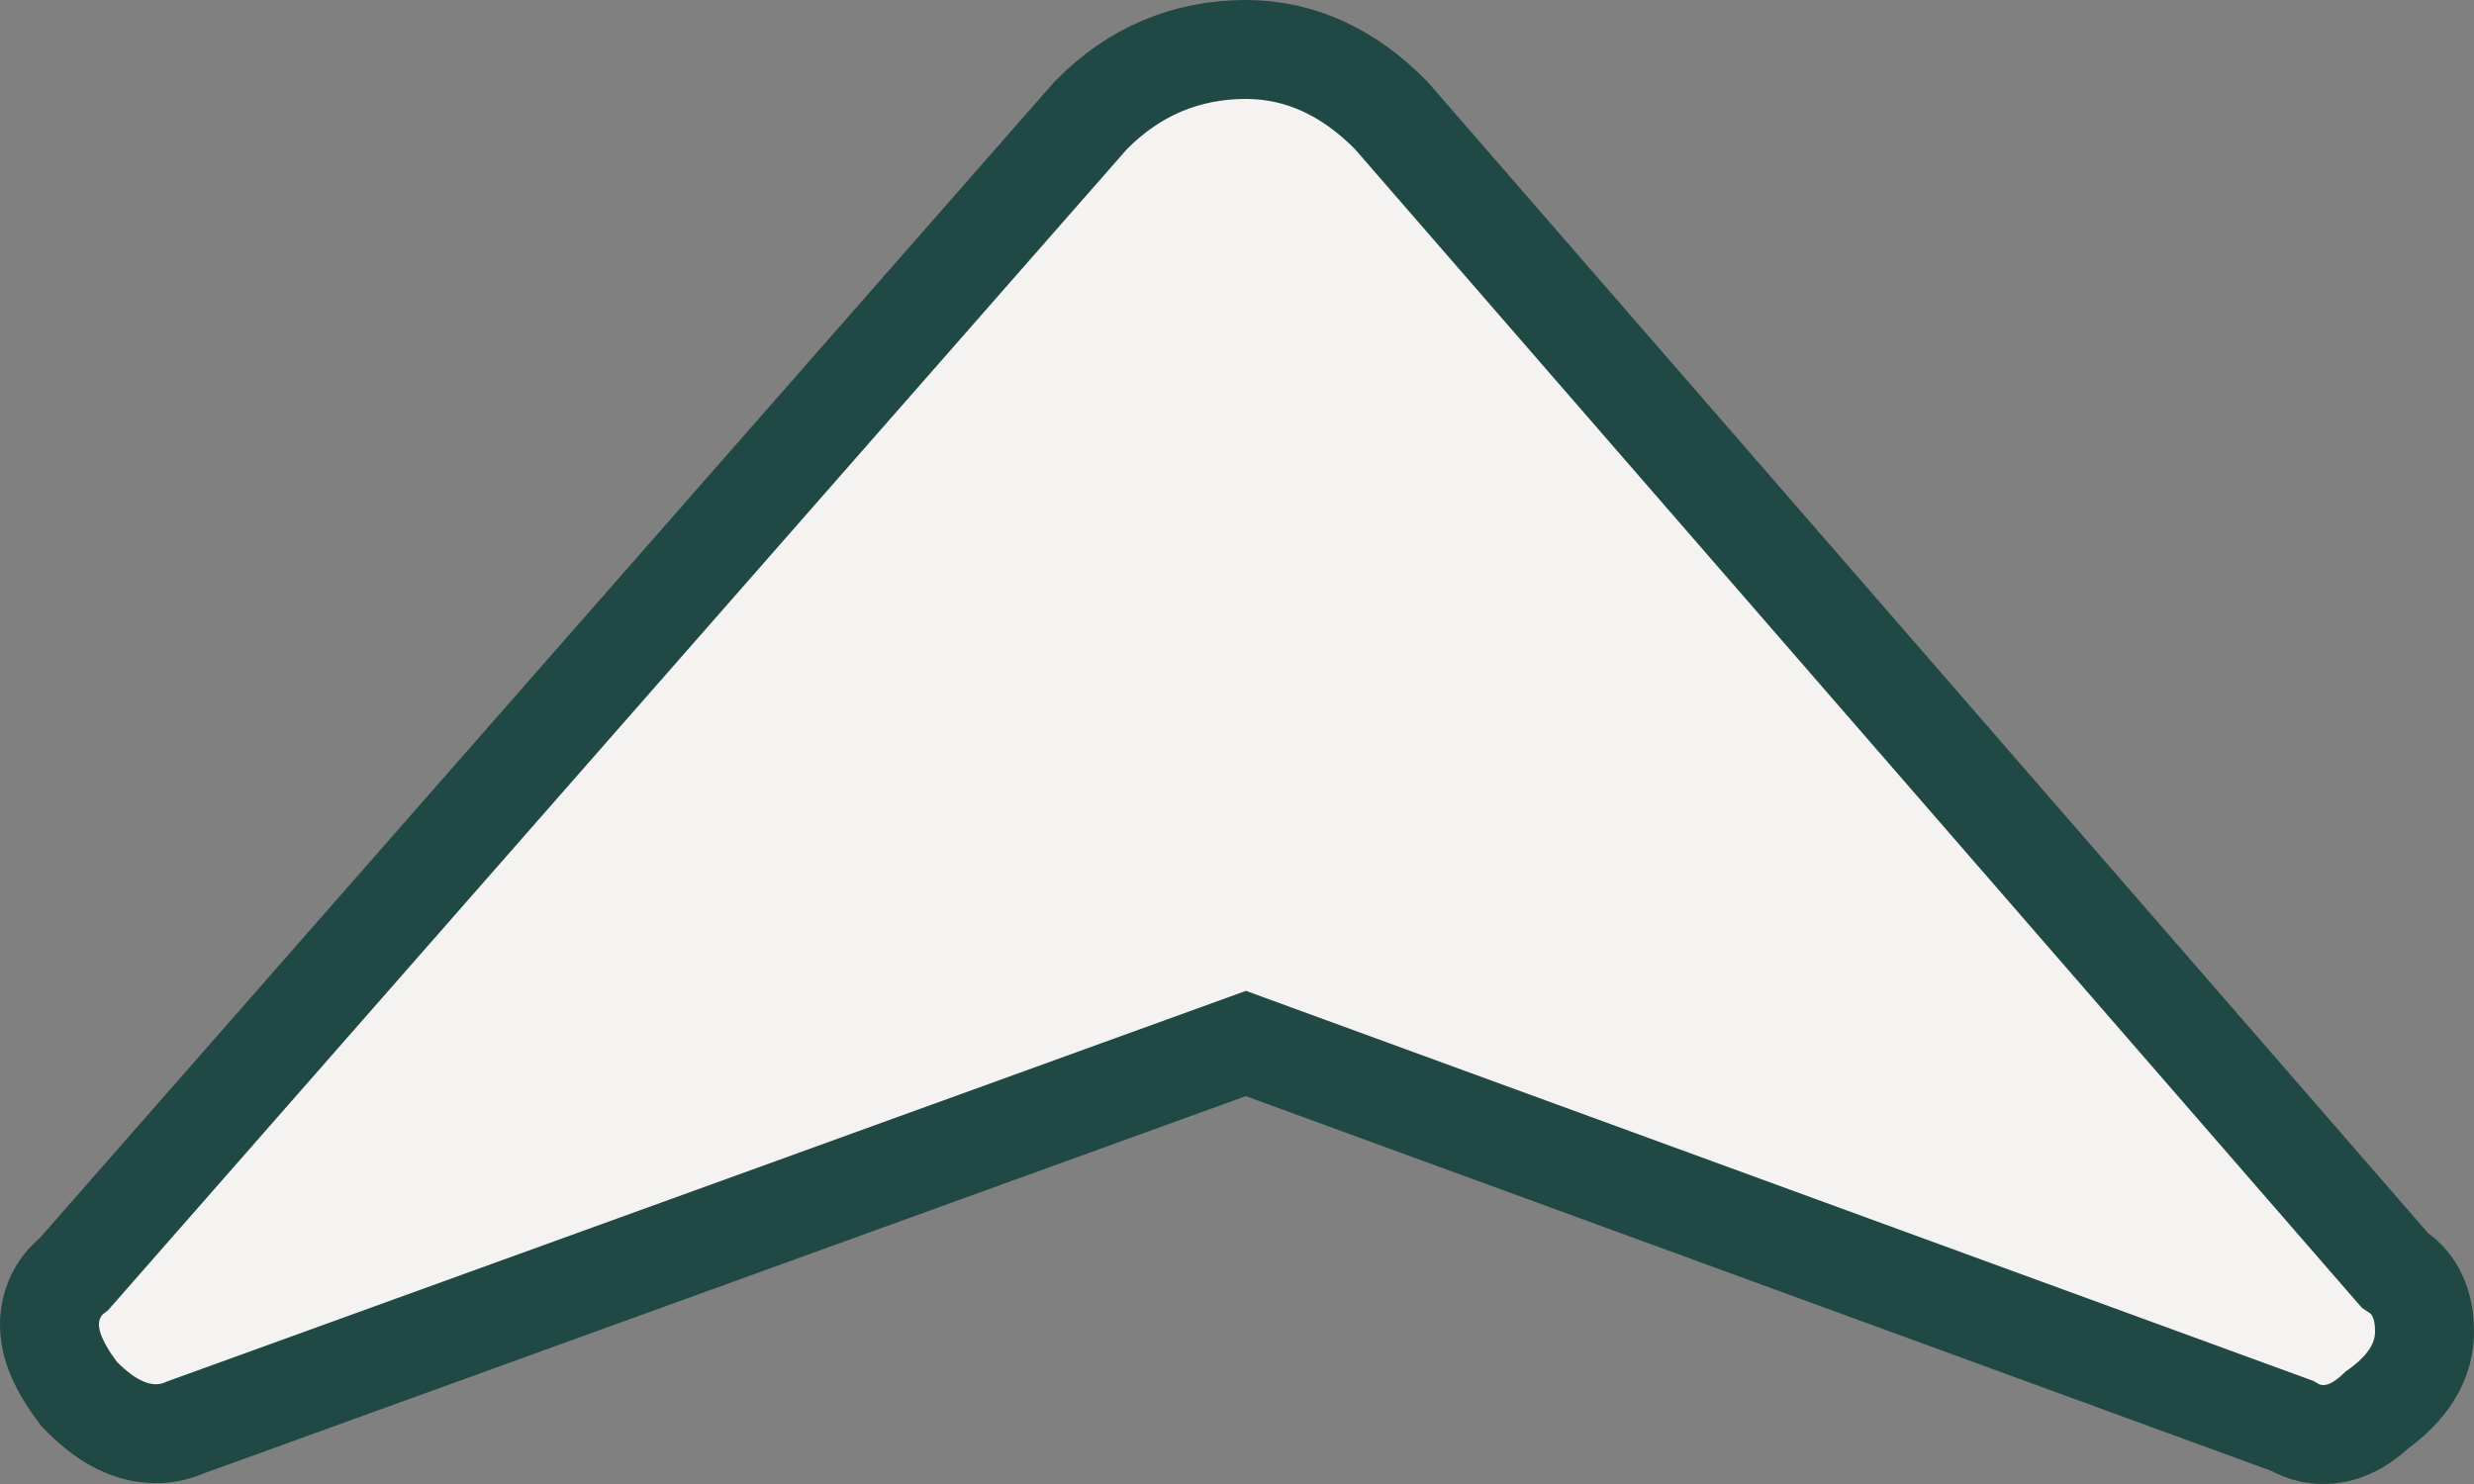 <?xml version="1.0" encoding="UTF-8"?> <svg xmlns="http://www.w3.org/2000/svg" width="50" height="30" viewBox="0 0 50 30" fill="none"><rect x="0" y="0" width="50" height="30" fill="#808080" stroke="none"/><path d="M22.067 2.31L22.046 2.331L22.026 2.353L1.494 25.757C1.335 25.879 1.194 26.046 1.102 26.264C0.976 26.56 0.986 26.848 1.029 27.063C1.107 27.458 1.337 27.826 1.557 28.123L1.599 28.18L1.649 28.23C1.895 28.479 2.191 28.72 2.536 28.859C2.891 29.003 3.322 29.045 3.744 28.858L25.179 21.095L46.327 28.825C46.44 28.893 46.569 28.947 46.713 28.976C46.964 29.027 47.192 28.99 47.369 28.931C47.649 28.836 47.874 28.66 48.039 28.503C48.486 28.185 49 27.67 49 26.919C49 26.734 48.982 26.448 48.846 26.173C48.772 26.021 48.647 25.846 48.447 25.711C48.431 25.7 48.416 25.691 48.401 25.681L28.137 2.357L28.116 2.333L28.093 2.31C27.276 1.483 26.297 1 25.18 1C23.974 1 22.918 1.448 22.067 2.31Z" fill="#F4F3F1" stroke="#204844" stroke-width="2"></path></svg> 